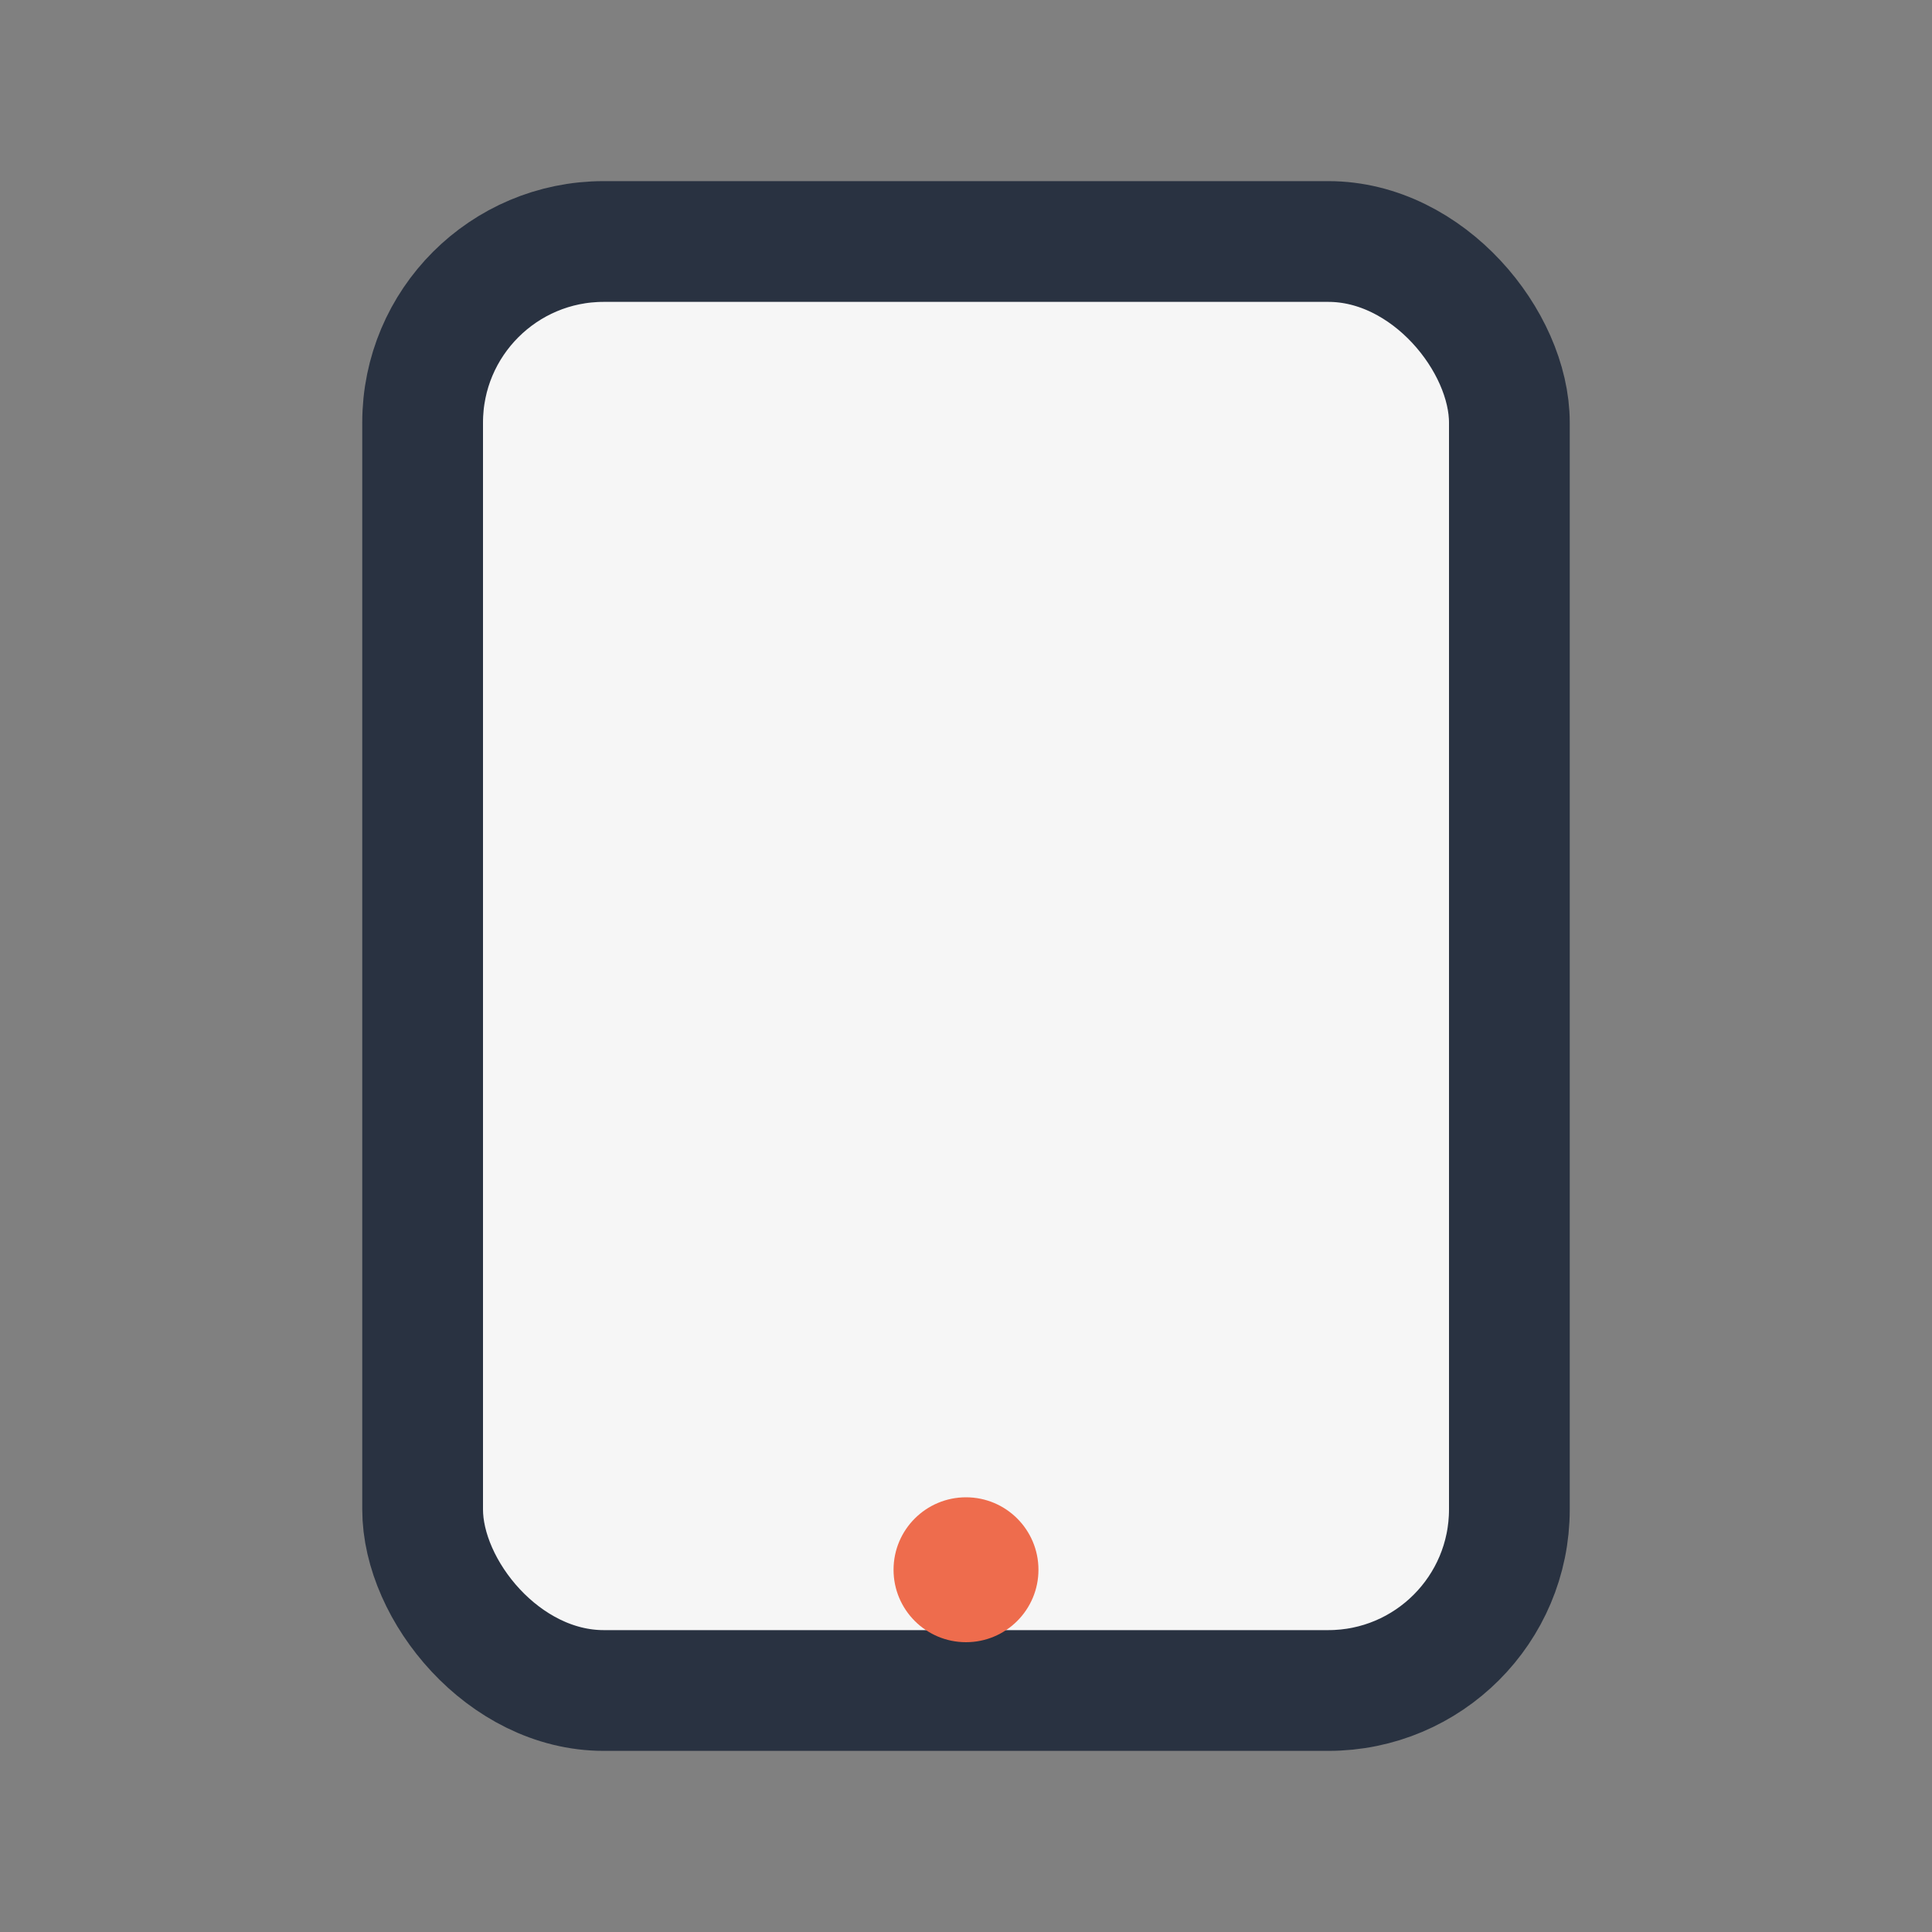 <?xml version="1.0" encoding="UTF-8"?>
<svg xmlns="http://www.w3.org/2000/svg" width="32" height="32" viewBox="0 0 32 32"><rect x="0" y="0" width="32" height="32" fill="#808080" stroke="none"/><rect x="7" y="4" width="18" height="24" rx="3" fill="#F6F6F6" stroke="#293241" stroke-width="2"/><circle cx="16" cy="26" r="1.2" fill="#EE6C4D"/></svg>